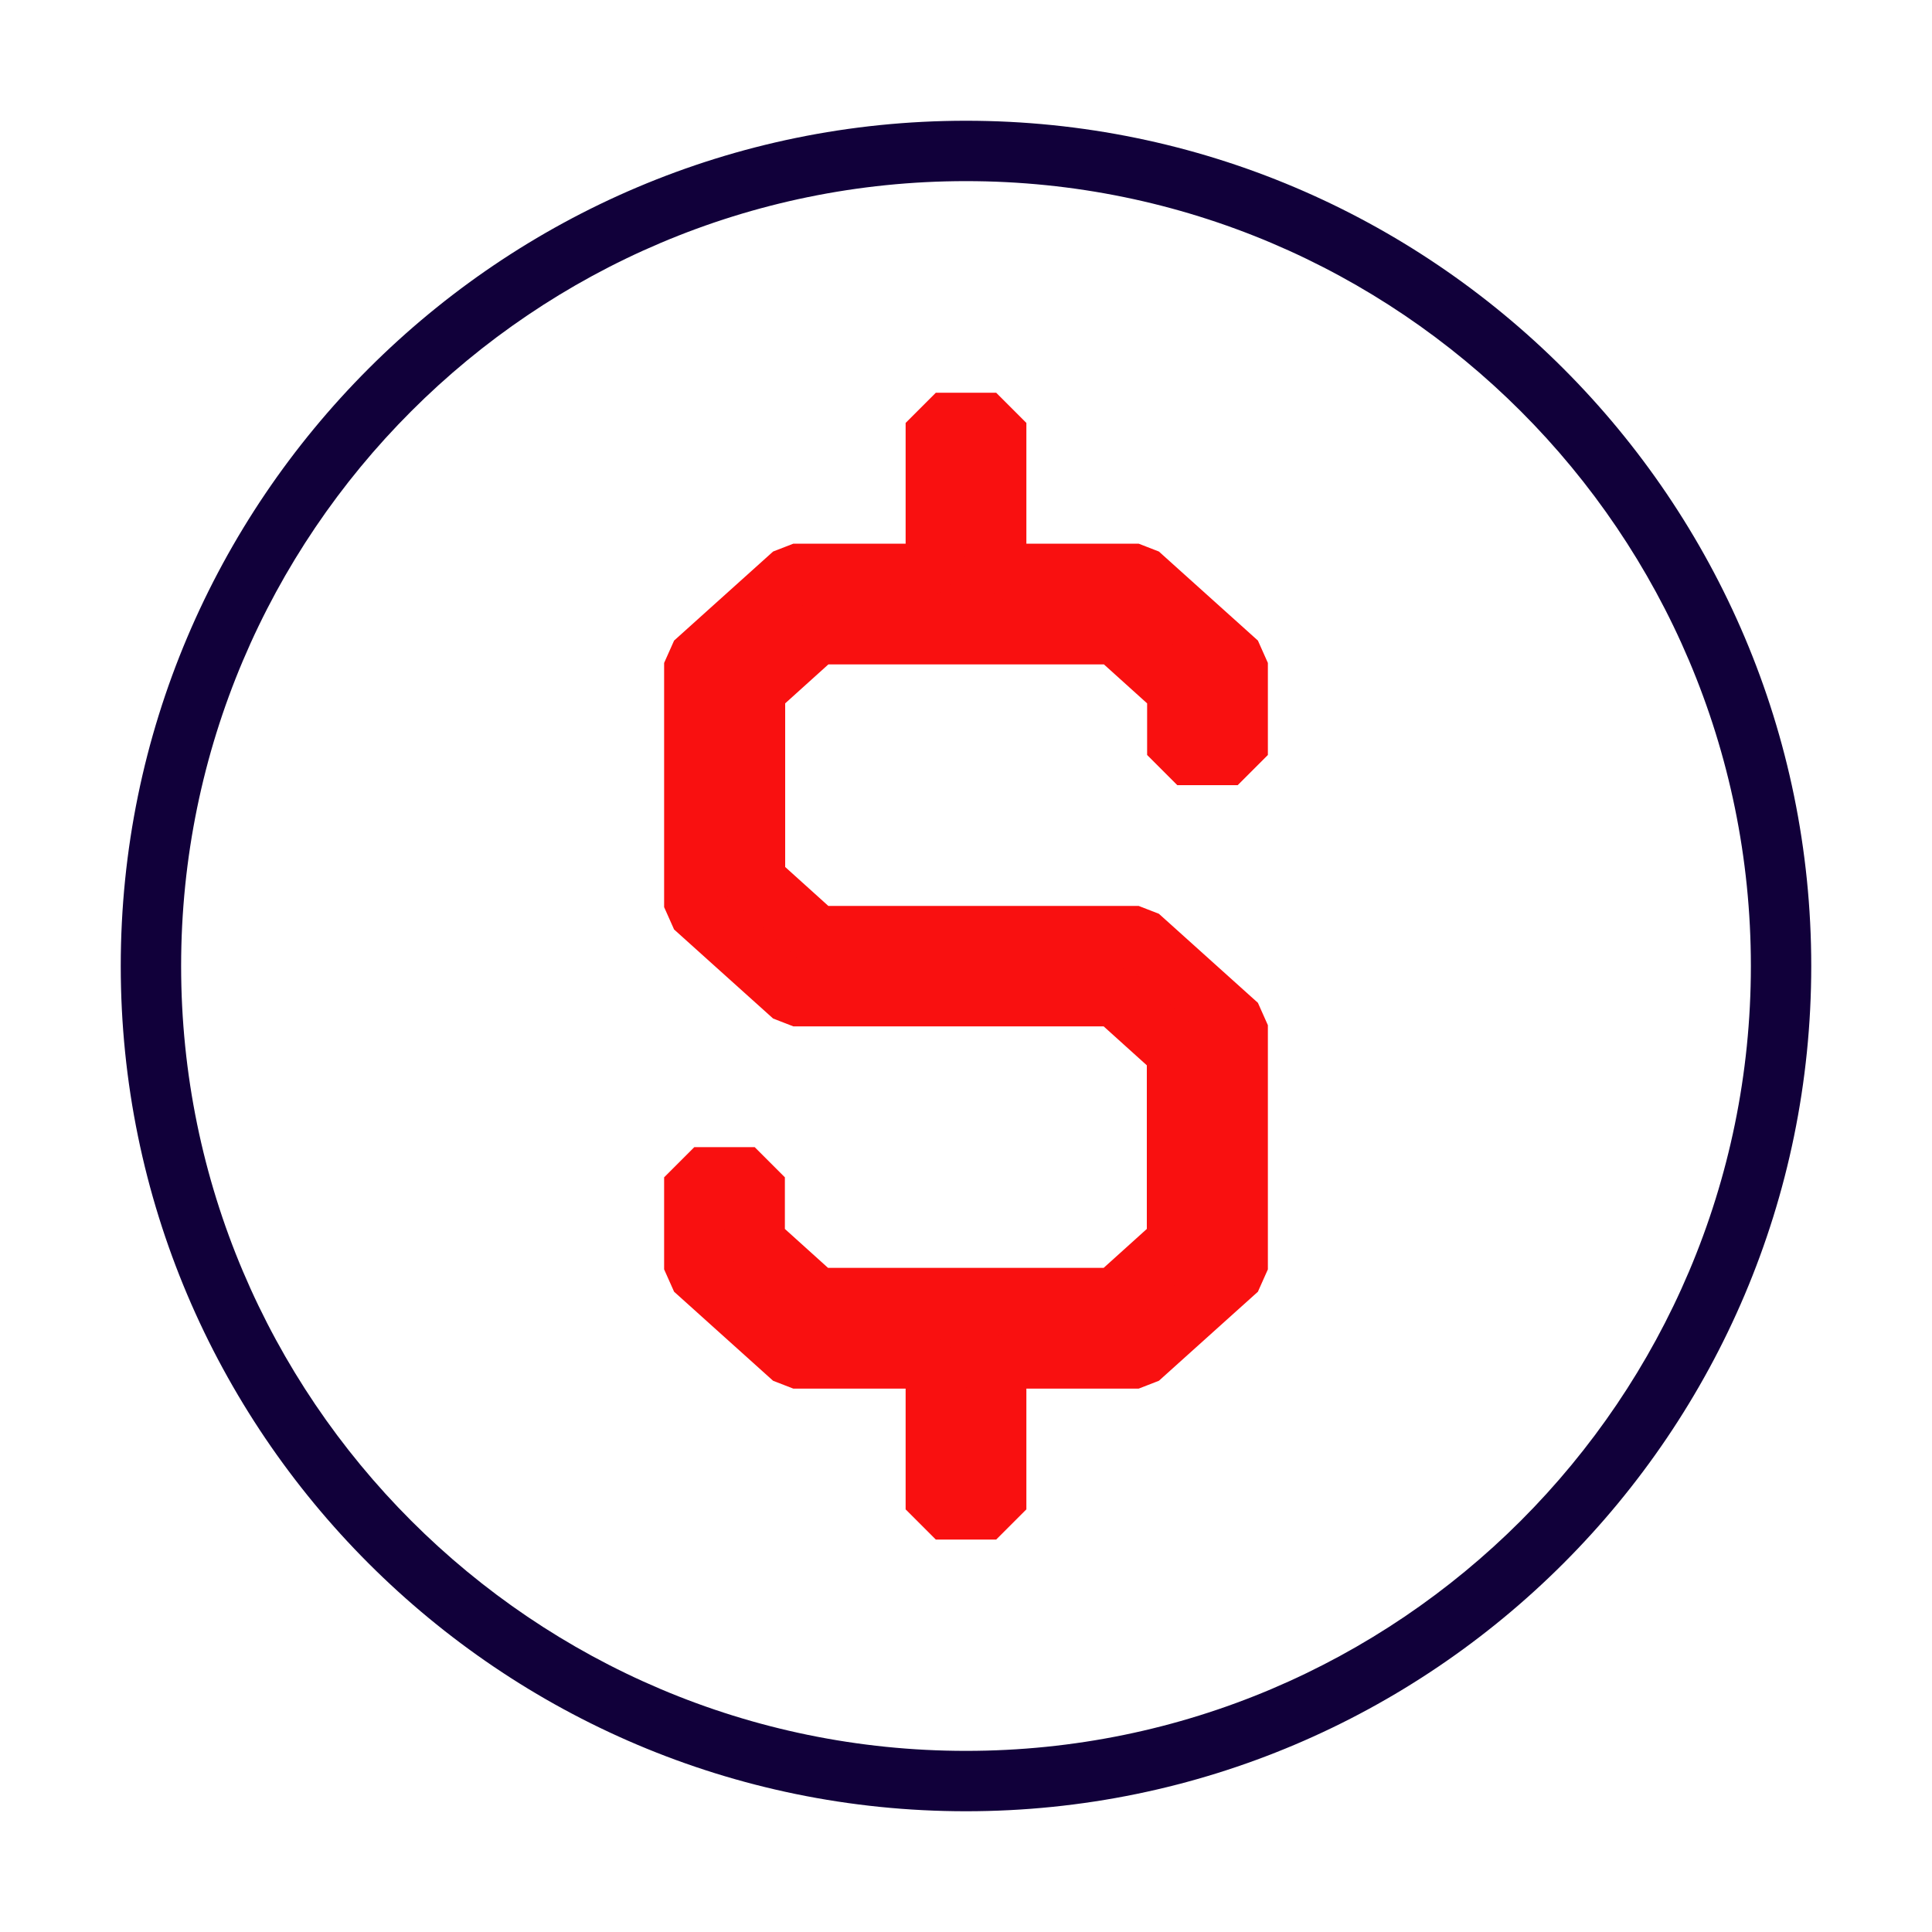 <?xml version="1.0" encoding="UTF-8"?>
<svg xmlns="http://www.w3.org/2000/svg" id="Stamps_-_Red_Blue_-_Expanded" data-name="Stamps - Red Blue - Expanded" viewBox="0 0 64 64">
  <defs>
    <style>
      .cls-1 {
        fill: #11003a;
      }

      .cls-1, .cls-2 {
        stroke-width: 0px;
      }

      .cls-2 {
        fill: #f91010;
      }
    </style>
  </defs>
  <path class="cls-1" d="M32,60c-15.44,0-28-12.56-28-28S16.56,4,32,4s28,12.56,28,28-12.56,28-28,28ZM32,6c-14.34,0-26,11.66-26,26s11.66,26,26,26,26-11.66,26-26S46.34,6,32,6Z"></path>
  <g>
    <path class="cls-2" d="M31,50v-4c0-.55-.45-1-1-1h-3.72l-3.28-2.95v-3.05h2v1.71c0,.28.12.55.33.74l1.43,1.29c.18.17.42.26.67.26h9.13c.25,0,.49-.09.67-.26l1.43-1.29c.21-.19.33-.46.33-.74v-5.42c0-.28-.12-.55-.33-.74l-1.43-1.29c-.18-.17-.42-.26-.67-.26h-10.28l-3.28-2.95v-8.09l3.28-2.95h3.72c.55,0,1-.45,1-1v-4h2v4c0,.55.45,1,1,1h3.72l3.28,2.95v3.05h-2v-1.71c0-.28-.12-.55-.33-.74l-1.43-1.29c-.18-.17-.42-.26-.67-.26h-9.13c-.25,0-.49.09-.67.26l-1.43,1.29c-.21.19-.33.46-.33.74v5.42c0,.28.12.55.33.74l1.43,1.29c.18.17.42.26.67.26h10.28l3.28,2.95v8.09l-3.28,2.95h-3.72c-.55,0-1,.45-1,1v4h-2Z"></path>
    <path class="cls-2" d="M33,51h-2l-1-1v-4h-3.72l-.67-.26-3.28-2.95-.33-.74v-3.05l1-1h2l1,1v1.71l1.43,1.29h9.13s1.43-1.29,1.43-1.29v-5.42l-1.43-1.29h-10.28s-.67-.26-.67-.26l-3.28-2.95-.33-.74v-8.09l.33-.74,3.28-2.95.67-.26h3.72v-4l1-1h2l1,1v4h3.72l.67.26,3.28,2.95.33.74v3.05l-1,1h-2l-1-1v-1.71l-1.43-1.29h-9.13s-1.43,1.29-1.43,1.29v5.42l1.43,1.29h10.28s.67.26.67.26l3.28,2.95.33.74v8.09l-.33.74-3.28,2.95-.67.26h-3.72v4l-1,1ZM26.67,44h3.33c1.1,0,2,.9,2,2,0-1.1.9-2,2-2h-6.57c-.5,0-.97-.18-1.34-.51l-1.15-1.03,1.72,1.55ZM36.57,44h.77l1.7-1.53-1.13,1.01c-.37.33-.84.51-1.34.51ZM24,41.6l.65.58c-.41-.38-.65-.91-.65-1.47v.89ZM40,40.71c0,.56-.24,1.1-.65,1.47l.65-.58v-.89ZM39.35,33.82c.41.38.65.91.65,1.47v-.89l-.65-.58ZM26.67,32h9.9c.5,0,.97.18,1.34.51l1.15,1.03-1.72-1.55h-9.9c-.5,0-.97-.18-1.34-.51l-1.15-1.03,1.72,1.55ZM24,29.6l.65.58c-.41-.38-.65-.91-.65-1.47v.89ZM40,24v-1.6l-.65-.58c.41.38.65.91.65,1.47v.71ZM24,22.4v.89c0-.56.24-1.1.65-1.47l-.65.58ZM36.57,20c.5,0,.97.18,1.34.51l1.15,1.03-1.72-1.55h-.77ZM26.67,20l-1.7,1.53,1.13-1.01c.37-.33.84-.51,1.34-.51h-.77ZM30,20h4c-1.1,0-2-.9-2-2,0,1.1-.9,2-2,2Z"></path>
  </g>
</svg>
